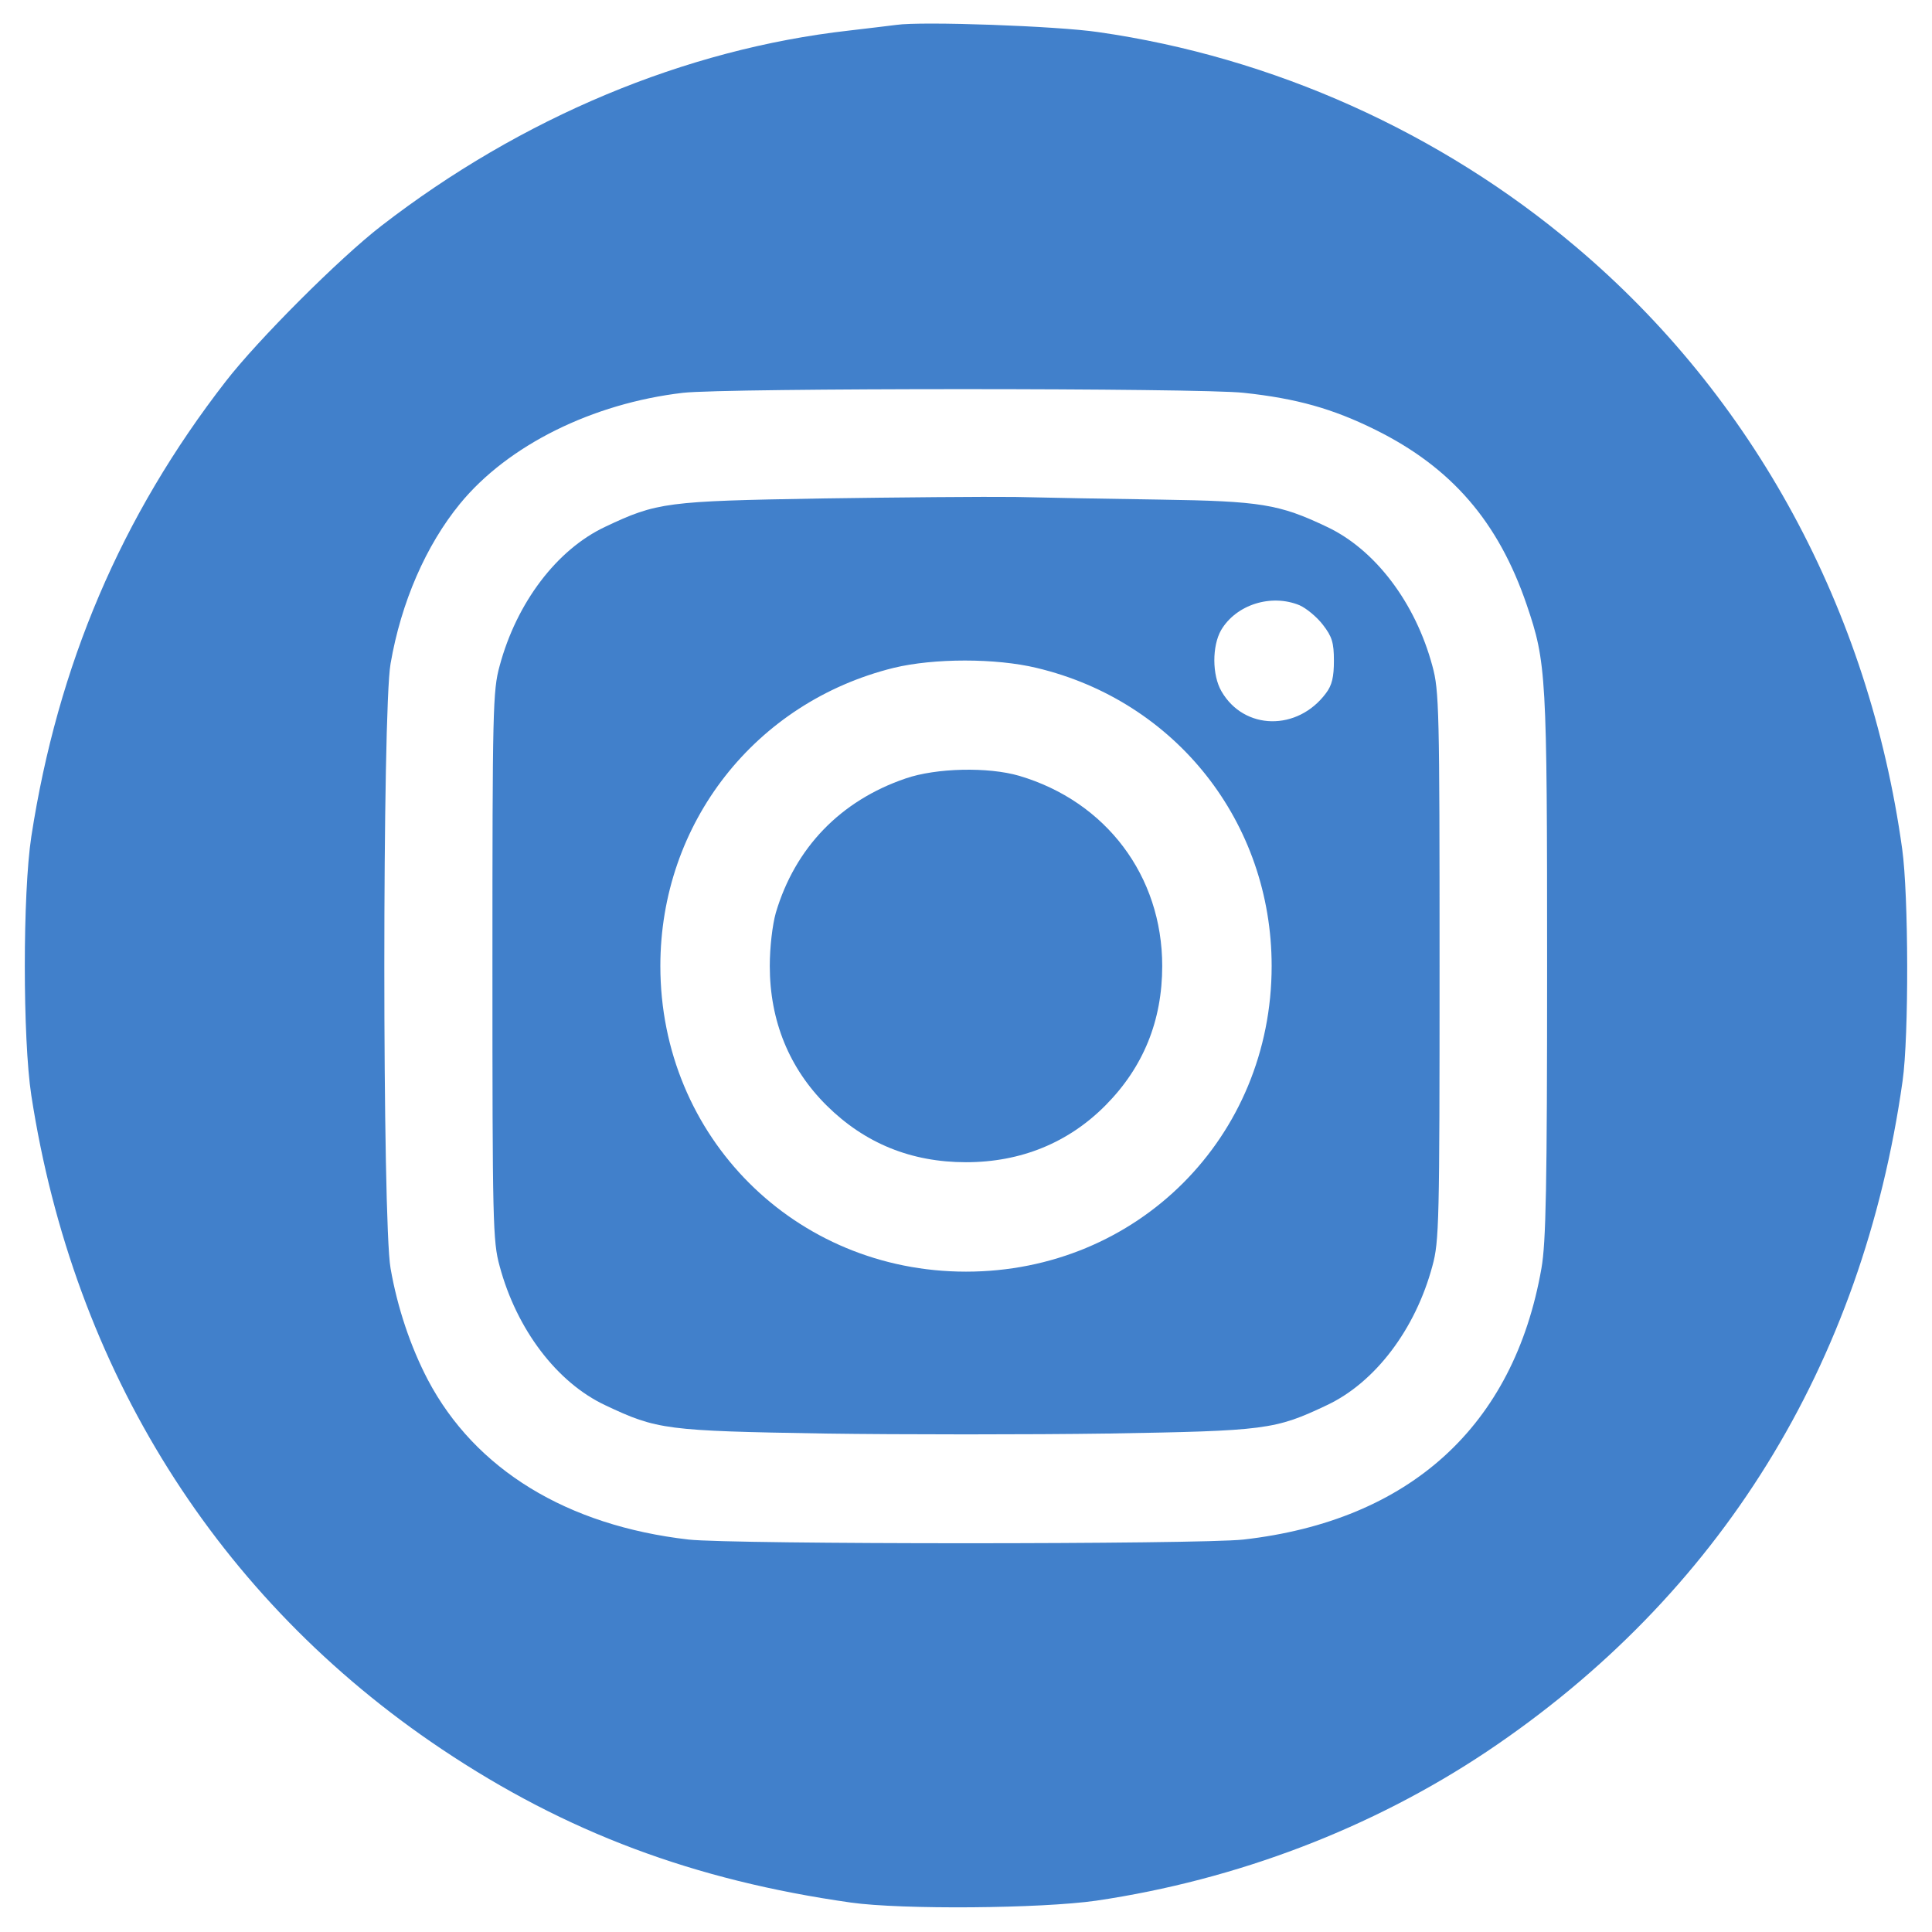 <?xml version="1.0" standalone="no"?>
<!DOCTYPE svg PUBLIC "-//W3C//DTD SVG 20010904//EN"
 "http://www.w3.org/TR/2001/REC-SVG-20010904/DTD/svg10.dtd">
<svg version="1.0" xmlns="http://www.w3.org/2000/svg"
 width="512pt" height="512pt" viewBox="0 0 512 512"
 preserveAspectRatio="xMidYMid meet">

<g transform="translate(0,512) scale(0.1,-0.1)"
fill="#4180CB" stroke="none">
<path d="M2375 5054 c-16 -2 -73 -9 -125 -15 -435 -49 -869 -231 -1240 -518
-110 -85 -327 -302 -412 -412 -277 -357 -445 -752 -515 -1206 -23 -150 -23
-536 0 -686 112 -727 493 -1334 1087 -1732 330 -221 669 -348 1085 -407 135
-19 503 -16 650 5 373 55 731 192 1035 395 617 413 996 1025 1102 1777 17 119
16 493 -1 615 -88 635 -394 1199 -866 1597 -357 302 -802 502 -1265 568 -108
16 -467 29 -535 19z m921 -975 c140 -15 236 -42 349 -98 202 -100 326 -244
401 -464 52 -153 54 -183 54 -957 0 -586 -3 -733 -15 -801 -73 -418 -349 -669
-790 -719 -120 -13 -1352 -13 -1470 0 -323 37 -566 186 -691 423 -46 88 -81
192 -99 296 -22 123 -22 1479 0 1602 28 163 94 314 184 424 127 155 351 266
591 294 112 13 1371 13 1486 0z"/>
<path d="M2175 3799 c-408 -7 -434 -10 -571 -75 -128 -60 -235 -201 -280 -369
-18 -65 -19 -117 -19 -795 0 -678 1 -730 19 -795 45 -168 152 -309 280 -369
137 -65 162 -68 579 -75 207 -3 547 -3 755 0 416 7 441 10 578 75 128 60 235
201 280 369 18 65 19 117 19 795 0 678 -1 730 -19 795 -45 168 -152 309 -280
369 -126 60 -175 68 -441 72 -132 2 -305 5 -385 7 -80 1 -311 -1 -515 -4z
m1269 -283 c18 -8 46 -31 62 -52 24 -31 29 -47 29 -95 0 -43 -5 -65 -21 -86
-75 -101 -217 -99 -277 5 -25 43 -25 120 -1 162 40 68 133 97 208 66z m-697
-166 c370 -88 623 -410 623 -790 0 -454 -356 -810 -810 -810 -453 0 -810 357
-810 810 0 378 251 699 618 790 107 26 271 26 379 0z"/>
<path d="M2400 3057 c-173 -59 -293 -184 -344 -356 -9 -32 -16 -91 -16 -141 0
-146 52 -272 151 -370 101 -100 224 -150 369 -150 146 0 272 52 370 151 100
101 150 224 150 369 0 239 -149 436 -379 504 -82 24 -220 21 -301 -7z"/>
</g>
</svg>
